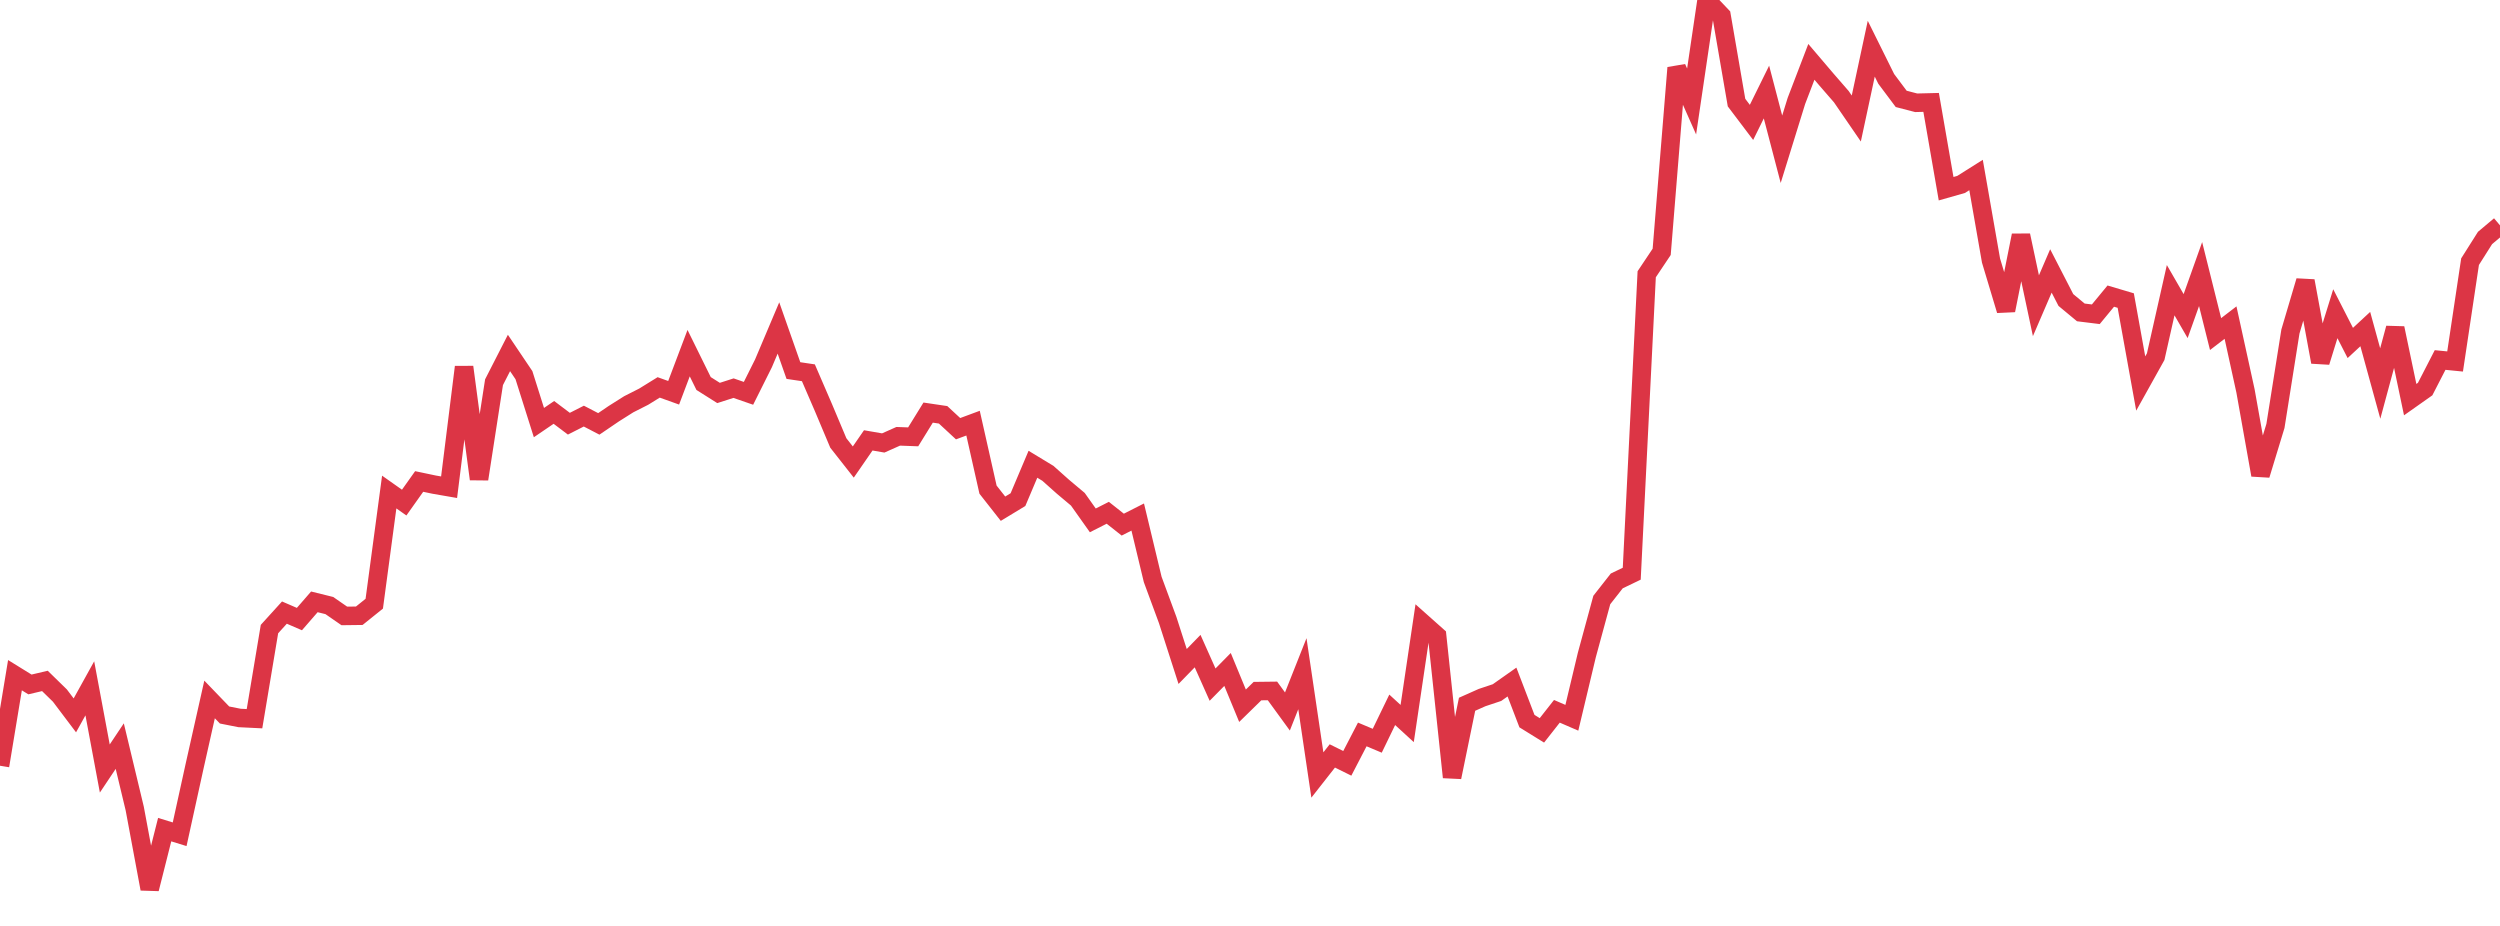 <?xml version="1.0" standalone="no"?>
<!DOCTYPE svg PUBLIC "-//W3C//DTD SVG 1.1//EN" "http://www.w3.org/Graphics/SVG/1.1/DTD/svg11.dtd">
<svg width="135" height="50" viewBox="0 0 135 50" preserveAspectRatio="none" class="sparkline" xmlns="http://www.w3.org/2000/svg"
xmlns:xlink="http://www.w3.org/1999/xlink"><path  class="sparkline--line" d="M 0 41.35 L 0 41.35 L 0.808 36.46 L 1.617 36.96 L 2.425 36.77 L 3.234 37.56 L 4.042 38.63 L 4.85 37.17 L 5.659 41.5 L 6.467 40.29 L 7.275 43.66 L 8.084 48 L 8.892 44.8 L 9.701 45.05 L 10.509 41.37 L 11.317 37.77 L 12.126 38.61 L 12.934 38.77 L 13.743 38.81 L 14.551 33.97 L 15.359 33.08 L 16.168 33.43 L 16.976 32.5 L 17.784 32.7 L 18.593 33.26 L 19.401 33.25 L 20.21 32.6 L 21.018 26.57 L 21.826 27.14 L 22.635 26 L 23.443 26.17 L 24.251 26.31 L 25.06 19.82 L 25.868 25.87 L 26.677 20.64 L 27.485 19.06 L 28.293 20.26 L 29.102 22.82 L 29.91 22.27 L 30.719 22.88 L 31.527 22.47 L 32.335 22.89 L 33.144 22.34 L 33.952 21.83 L 34.76 21.42 L 35.569 20.92 L 36.377 21.21 L 37.186 19.07 L 37.994 20.71 L 38.802 21.22 L 39.611 20.96 L 40.419 21.24 L 41.228 19.62 L 42.036 17.71 L 42.844 20.01 L 43.653 20.13 L 44.461 22 L 45.269 23.92 L 46.078 24.95 L 46.886 23.78 L 47.695 23.92 L 48.503 23.56 L 49.311 23.59 L 50.12 22.28 L 50.928 22.4 L 51.737 23.15 L 52.545 22.85 L 53.353 26.44 L 54.162 27.47 L 54.97 26.98 L 55.778 25.07 L 56.587 25.56 L 57.395 26.28 L 58.204 26.96 L 59.012 28.1 L 59.82 27.69 L 60.629 28.33 L 61.437 27.92 L 62.246 31.29 L 63.054 33.48 L 63.862 35.99 L 64.671 35.16 L 65.479 36.97 L 66.287 36.15 L 67.096 38.11 L 67.904 37.32 L 68.713 37.31 L 69.521 38.42 L 70.329 36.38 L 71.138 41.85 L 71.946 40.82 L 72.754 41.22 L 73.563 39.66 L 74.371 40 L 75.18 38.33 L 75.988 39.07 L 76.796 33.62 L 77.605 34.34 L 78.413 41.97 L 79.222 38.03 L 80.03 37.67 L 80.838 37.4 L 81.647 36.83 L 82.455 38.94 L 83.263 39.44 L 84.072 38.41 L 84.88 38.76 L 85.689 35.37 L 86.497 32.4 L 87.305 31.37 L 88.114 30.98 L 88.922 14.81 L 89.731 13.6 L 90.539 3.66 L 91.347 5.48 L 92.156 0 L 92.964 0.85 L 93.772 5.54 L 94.581 6.61 L 95.389 4.97 L 96.198 8.06 L 97.006 5.45 L 97.814 3.34 L 98.623 4.29 L 99.431 5.22 L 100.24 6.4 L 101.048 2.63 L 101.856 4.26 L 102.665 5.34 L 103.473 5.55 L 104.281 5.53 L 105.09 10.19 L 105.898 9.96 L 106.707 9.45 L 107.515 14.07 L 108.323 16.76 L 109.132 12.71 L 109.94 16.51 L 110.749 14.63 L 111.557 16.2 L 112.365 16.87 L 113.174 16.97 L 113.982 15.99 L 114.79 16.23 L 115.599 20.71 L 116.407 19.26 L 117.216 15.67 L 118.024 17.07 L 118.832 14.8 L 119.641 18.04 L 120.449 17.42 L 121.257 21.11 L 122.066 25.65 L 122.874 23 L 123.683 17.9 L 124.491 15.17 L 125.299 19.55 L 126.108 16.94 L 126.916 18.52 L 127.725 17.77 L 128.533 20.71 L 129.341 17.72 L 130.15 21.58 L 130.958 21.01 L 131.766 19.44 L 132.575 19.52 L 133.383 14.13 L 134.192 12.85 L 135 12.17" fill="none" stroke-width="1" stroke="#dc3545"></path></svg>